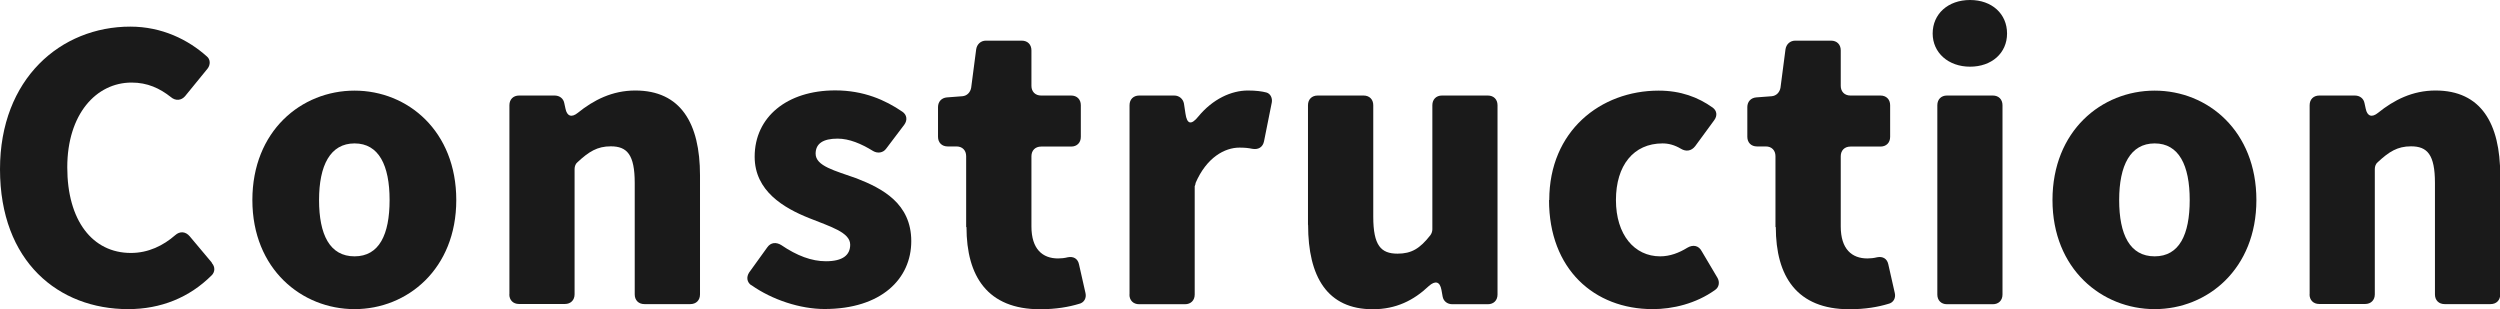 <?xml version="1.0" encoding="UTF-8"?><svg id="_レイヤー_2" xmlns="http://www.w3.org/2000/svg" viewBox="0 0 214.07 26.47"><defs><style>.cls-1{fill:#1a1a1a;}</style></defs><g id="_レイヤー_1-2"><path class="cls-1" d="m0,14.49C0,6.73,5.21,2.28,11.16,2.28c2.71,0,4.95,1.12,6.54,2.54.33.26.33.73.07,1.06l-1.91,2.34c-.33.4-.83.43-1.22.1-.96-.76-2.01-1.25-3.37-1.25-3.04,0-5.51,2.71-5.51,7.26s2.15,7.33,5.45,7.33c1.49,0,2.77-.63,3.79-1.52.4-.36.89-.33,1.25.1l1.88,2.24s0,.03.03.07c.26.3.26.73-.03,1.02-1.91,1.91-4.36,2.9-7.16,2.9C5.02,26.47,0,22.41,0,14.49Z"/><path class="cls-1" d="m21.61,17.13c0-5.91,4.19-9.37,8.75-9.37s8.71,3.47,8.71,9.37-4.19,9.34-8.71,9.34-8.75-3.43-8.75-9.34Zm11.75,0c0-2.97-.92-4.85-3-4.85s-3.04,1.88-3.04,4.85.92,4.82,3.04,4.82,3-1.88,3-4.82Z"/><path class="cls-1" d="m43.62,25.22V9.01c0-.5.33-.83.83-.83h3.04c.43,0,.76.26.83.66l.1.46c.13.66.53.79,1.06.36,1.35-1.09,2.94-1.91,4.92-1.91,3.89,0,5.54,2.81,5.54,7.26v10.2c0,.5-.33.83-.83.83h-3.93c-.5,0-.83-.33-.83-.83v-9.54c0-2.44-.66-3.14-2.05-3.14-1.16,0-1.88.46-2.84,1.35-.17.13-.26.36-.26.59v10.73c0,.5-.33.83-.83.83h-3.93c-.5,0-.83-.33-.83-.83Z"/><path class="cls-1" d="m64.32,24.42c-.36-.26-.43-.69-.17-1.09l1.55-2.15c.3-.43.76-.46,1.19-.2,1.35.92,2.61,1.39,3.83,1.39,1.45,0,2.08-.53,2.08-1.42,0-1.06-1.72-1.55-3.53-2.28-2.15-.86-4.65-2.31-4.65-5.25,0-3.4,2.77-5.68,6.9-5.68,2.44,0,4.29.83,5.74,1.82.4.26.46.73.17,1.12l-1.55,2.05c-.26.36-.73.43-1.12.2-1.02-.63-2.05-1.06-3.04-1.06-1.25,0-1.88.43-1.88,1.29,0,1.06,1.65,1.45,3.5,2.11,2.21.86,4.69,2.15,4.69,5.38s-2.57,5.81-7.43,5.81c-2.08,0-4.49-.79-6.27-2.05Z"/><path class="cls-1" d="m82.73,19.44v-6.07c0-.5-.33-.83-.82-.83h-.76c-.5,0-.83-.33-.83-.83v-2.54c0-.46.3-.79.76-.83l1.32-.1c.4-.03.69-.33.76-.73l.43-3.3c.07-.43.4-.73.83-.73h3.07c.5,0,.83.33.83.83v3.04c0,.5.33.83.83.83h2.57c.5,0,.83.33.83.83v2.71c0,.5-.33.83-.83.83h-2.57c-.5,0-.83.33-.83.83v6.01c0,1.95.96,2.74,2.28,2.74.26,0,.56-.03.83-.1.5-.1.86.13.96.59l.56,2.48c.1.43-.13.83-.56.92-.86.26-1.95.46-3.33.46-4.49,0-6.3-2.81-6.3-7.03Z"/><path class="cls-1" d="m96.72,25.22V9.01c0-.5.33-.83.83-.83h3c.43,0,.76.3.83.69l.13.86c.13.92.5.99,1.09.26,1.25-1.52,2.84-2.24,4.26-2.24.69,0,1.19.07,1.58.17.36.1.53.5.46.86l-.66,3.3c-.1.53-.5.76-1.02.66-.33-.07-.66-.1-1.09-.1-1.25,0-2.81.83-3.76,3.04v.07l-.07.2v9.27c0,.5-.33.83-.83.83h-3.93c-.5,0-.83-.33-.83-.83Z"/><path class="cls-1" d="m112,19.24v-10.23c0-.5.33-.83.83-.83h3.93c.5,0,.83.33.83.83v9.54c0,2.48.66,3.17,2.08,3.17,1.19,0,1.91-.43,2.81-1.58.1-.13.17-.33.17-.5v-10.63c0-.5.33-.83.82-.83h3.93c.5,0,.83.33.83.83v16.21c0,.5-.33.83-.83.83h-3.04c-.43,0-.76-.26-.83-.66l-.1-.56c-.13-.73-.53-.83-1.09-.33-1.29,1.22-2.8,1.98-4.79,1.98-3.89,0-5.54-2.77-5.54-7.23Z"/><path class="cls-1" d="m132.66,17.13c0-5.91,4.39-9.37,9.37-9.37,1.88,0,3.37.56,4.62,1.45.36.26.43.69.13,1.09l-1.62,2.21c-.33.43-.79.49-1.22.23-.56-.33-1.06-.46-1.58-.46-2.48,0-3.99,1.88-3.99,4.85s1.58,4.82,3.79,4.82c.83,0,1.62-.3,2.31-.73.5-.3.99-.2,1.25.3l1.35,2.28c.2.36.13.79-.2,1.02-1.65,1.19-3.66,1.65-5.35,1.65-5.02,0-8.88-3.43-8.88-9.34Z"/><path class="cls-1" d="m152.03,19.44v-6.07c0-.5-.33-.83-.82-.83h-.76c-.5,0-.83-.33-.83-.83v-2.54c0-.46.3-.79.76-.83l1.32-.1c.4-.03.69-.33.76-.73l.43-3.3c.07-.43.4-.73.83-.73h3.07c.5,0,.83.33.83.83v3.04c0,.5.33.83.83.83h2.57c.5,0,.83.33.83.83v2.71c0,.5-.33.83-.83.83h-2.57c-.5,0-.83.33-.83.83v6.01c0,1.95.96,2.74,2.28,2.74.26,0,.56-.03.83-.1.5-.1.86.13.96.59l.56,2.48c.1.43-.13.83-.56.92-.86.26-1.95.46-3.33.46-4.49,0-6.3-2.81-6.3-7.03Z"/><path class="cls-1" d="m165.49,2.87c0-1.68,1.32-2.87,3.2-2.87s3.17,1.19,3.17,2.87-1.32,2.84-3.17,2.84-3.2-1.19-3.2-2.84Zm.4,22.34V9.01c0-.5.33-.83.82-.83h3.93c.5,0,.83.33.83.83v16.21c0,.5-.33.83-.83.83h-3.93c-.49,0-.82-.33-.82-.83Z"/><path class="cls-1" d="m175.75,17.13c0-5.91,4.19-9.37,8.75-9.37s8.71,3.47,8.71,9.37-4.19,9.34-8.71,9.34-8.75-3.43-8.75-9.34Zm11.75,0c0-2.97-.92-4.85-3-4.85s-3.04,1.88-3.04,4.85.92,4.82,3.04,4.82,3-1.88,3-4.82Z"/><path class="cls-1" d="m197.77,25.22V9.01c0-.5.33-.83.83-.83h3.04c.43,0,.76.26.83.66l.1.46c.13.66.53.79,1.06.36,1.35-1.09,2.94-1.91,4.92-1.91,3.89,0,5.54,2.81,5.54,7.26v10.2c0,.5-.33.83-.83.83h-3.93c-.5,0-.83-.33-.83-.83v-9.54c0-2.44-.66-3.14-2.05-3.14-1.16,0-1.88.46-2.84,1.35-.17.13-.26.36-.26.59v10.73c0,.5-.33.83-.83.83h-3.93c-.5,0-.83-.33-.83-.83Z"/></g></svg>
